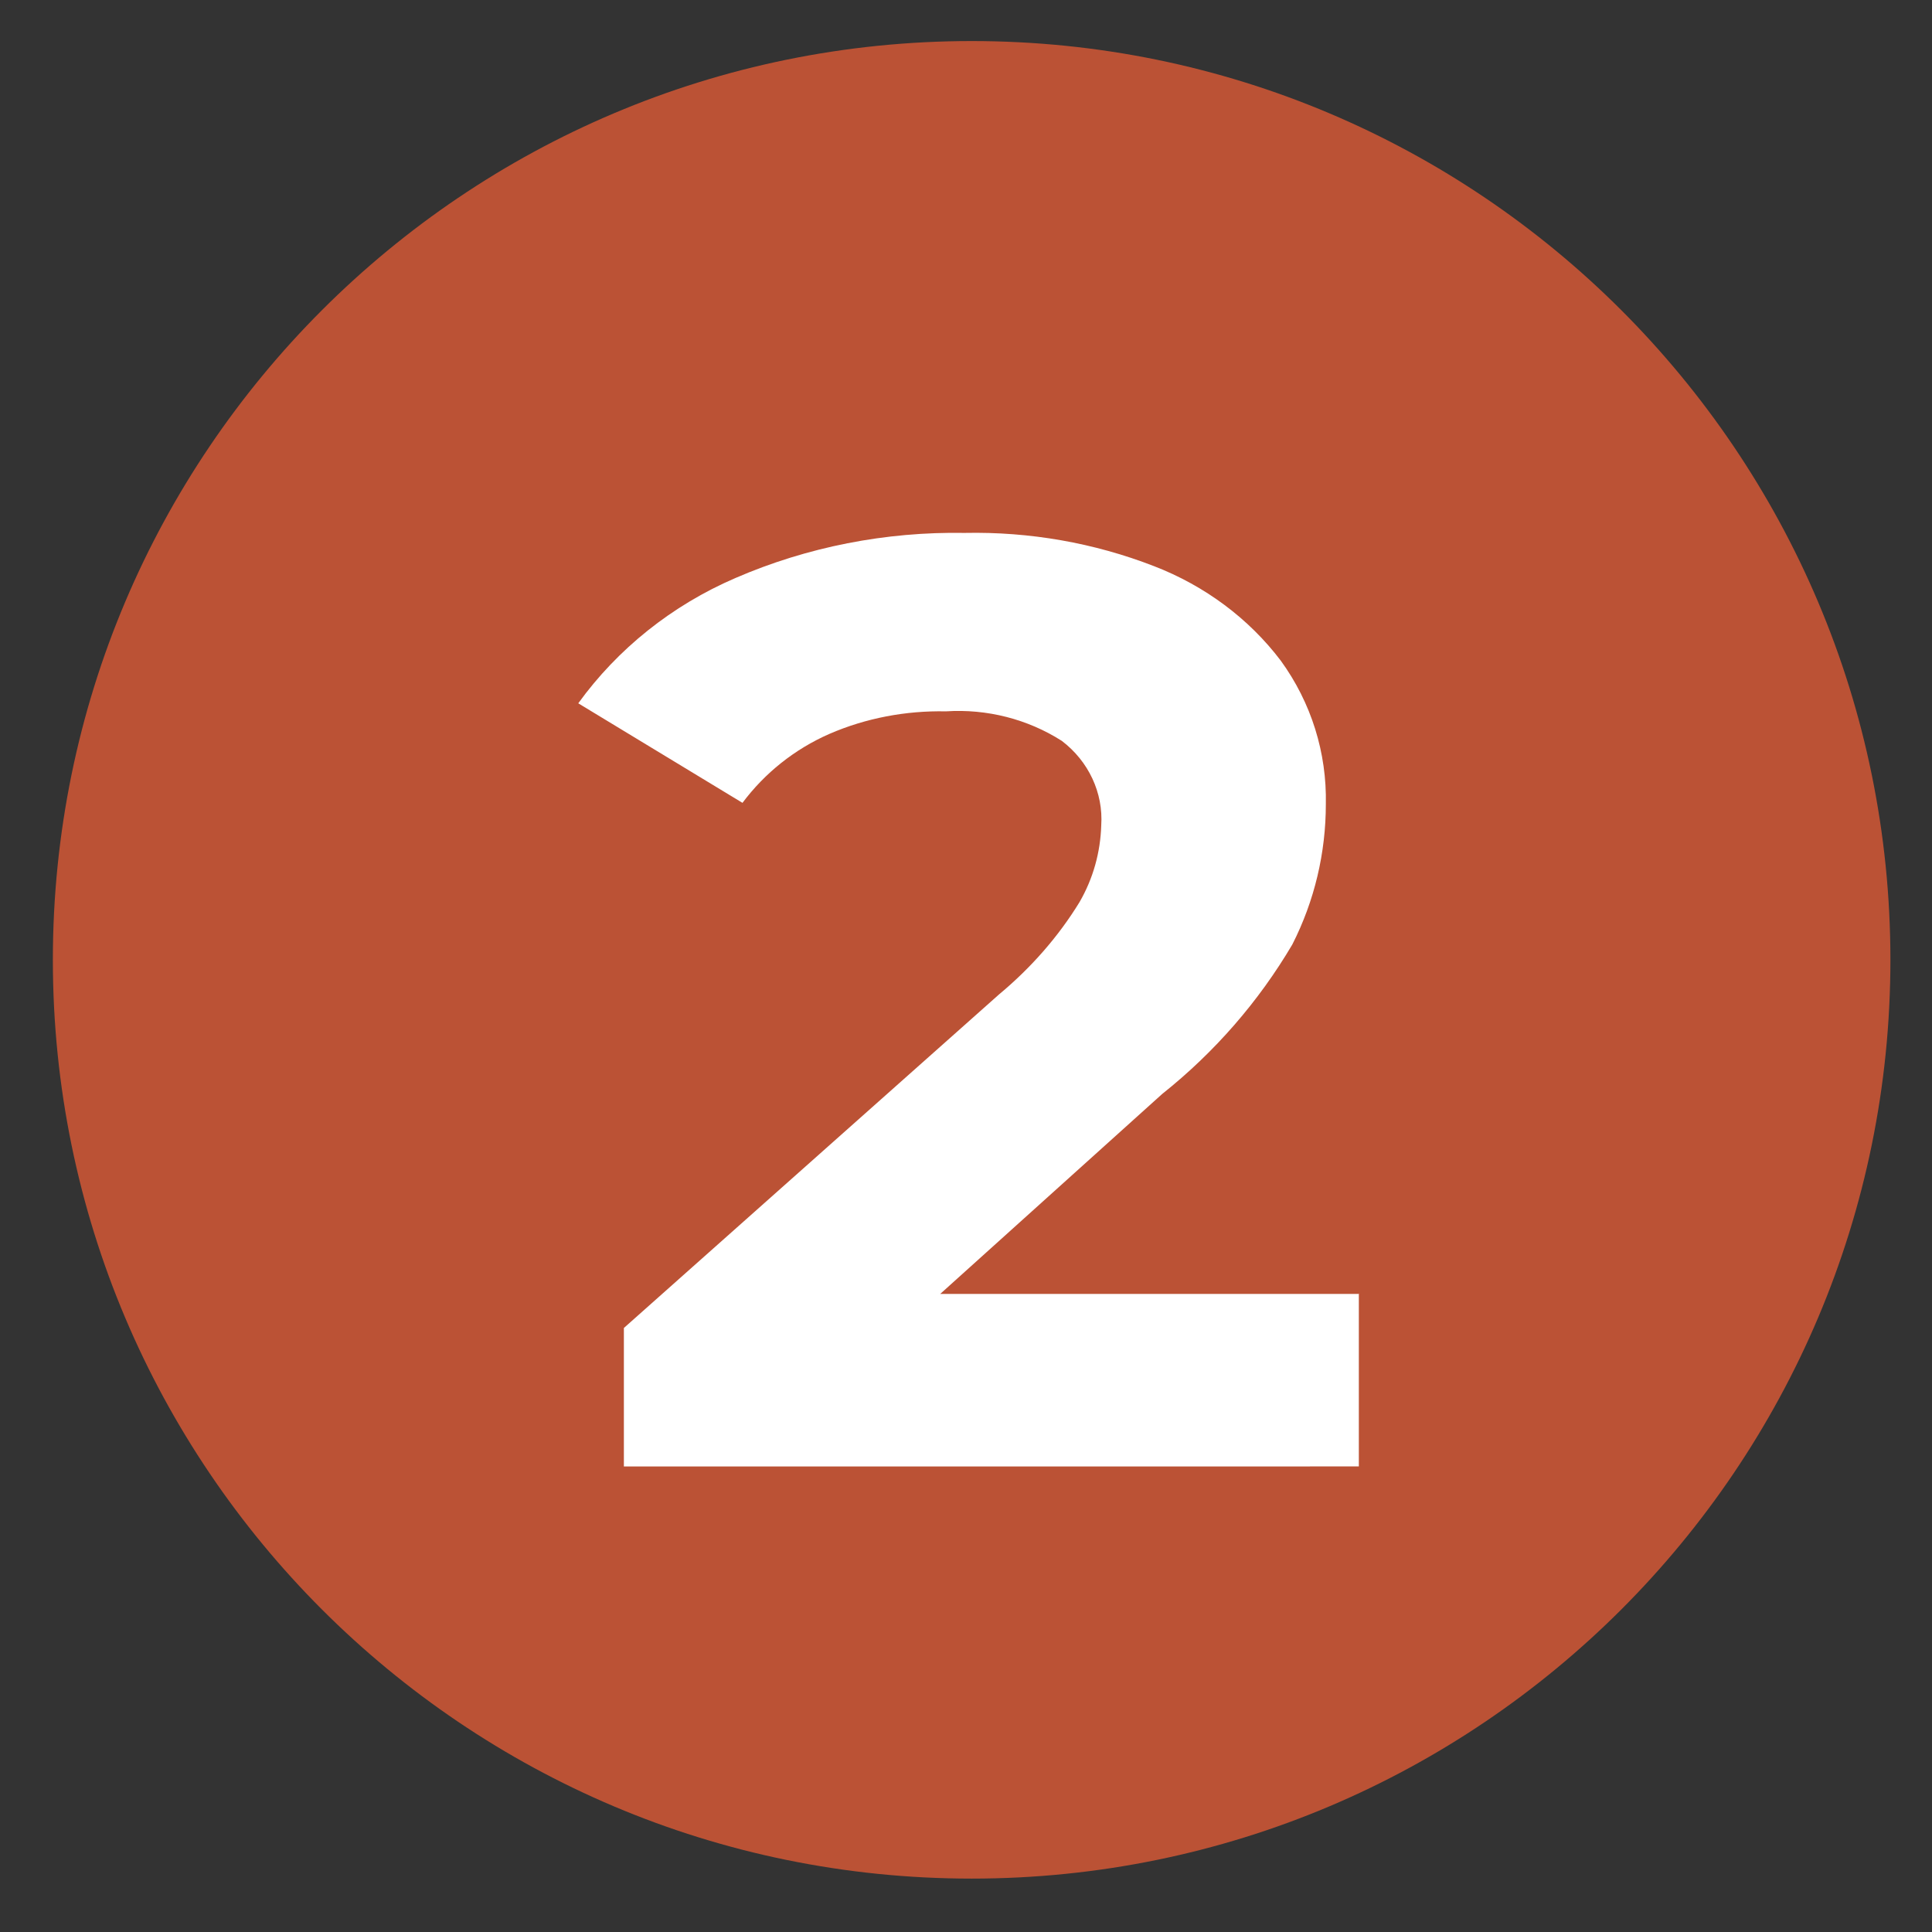 <?xml version="1.0" encoding="UTF-8"?><svg id="a" xmlns="http://www.w3.org/2000/svg" viewBox="0 0 72 72"><rect x="0" y="0" width="72" height="72" fill="#333333" stroke="none"/><defs><style>.e{fill:#fff;}.f{fill:#bb5235;}</style></defs><g id="b"><path id="c" class="f" d="M36.21,1.53c18.91,0,34.24,15.33,34.24,34.24s-15.33,34.24-34.24,34.24S1.97,54.68,1.97,35.77,17.3,1.53,36.21,1.53Z"/><path id="d" class="e" d="M50.64,48.2v6.45H23.25v-5.16l13.98-12.43c1.19-.99,2.21-2.15,3-3.44,.51-.88,.78-1.86,.81-2.86,.08-1.21-.47-2.39-1.47-3.15-1.27-.81-2.79-1.2-4.32-1.1-1.49-.03-2.98,.25-4.34,.84-1.3,.57-2.41,1.46-3.24,2.57l-6.12-3.71c1.47-2.03,3.49-3.65,5.86-4.67,2.68-1.16,5.6-1.73,8.54-1.68,2.42-.05,4.82,.37,7.06,1.24,1.89,.73,3.53,1.95,4.72,3.52,1.14,1.57,1.72,3.44,1.68,5.35,0,1.81-.42,3.6-1.25,5.23-1.25,2.12-2.89,4.01-4.85,5.57l-8.27,7.45h15.59Z"/></g></svg>
